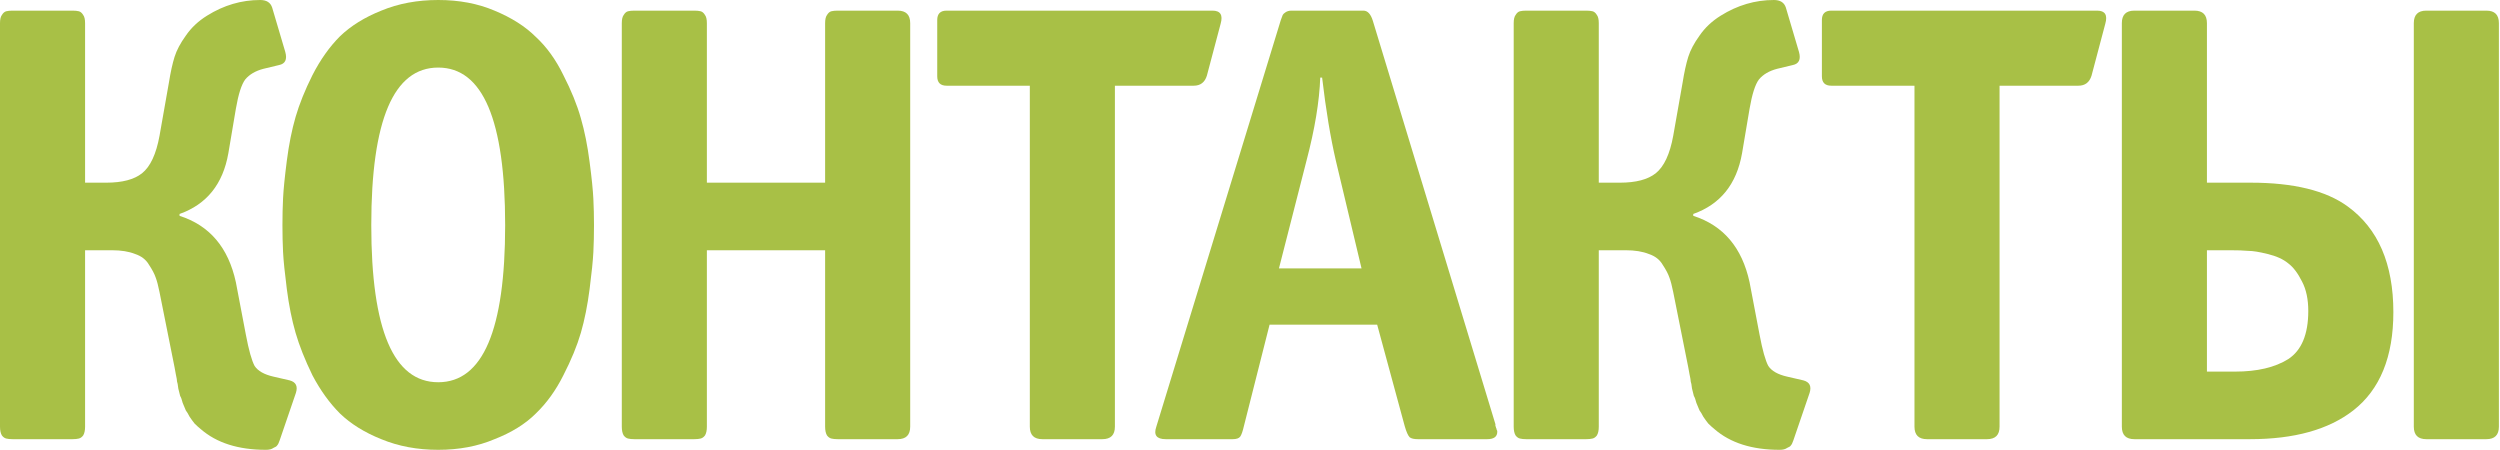 <?xml version="1.0" encoding="UTF-8"?> <svg xmlns="http://www.w3.org/2000/svg" width="1039" height="187" viewBox="0 0 1039 187" fill="none"><path d="M917.2 75.92H935.4C953.253 75.92 966.687 79.213 975.7 85.8C988.353 94.987 994.68 109.633 994.68 129.74C994.68 148.287 989.133 161.893 978.04 170.56C967.813 178.533 953.513 182.52 935.14 182.52H887.04C883.573 182.52 881.84 180.787 881.84 177.32V9.62C881.84 6.153 883.573 4.42 887.04 4.42H912C915.466 4.42 917.2 6.153 917.2 9.62V75.92ZM917.2 154.44H928.9C938.087 154.44 945.453 152.707 951 149.24C956.546 145.6 959.32 138.927 959.32 129.22C959.32 124.367 958.453 120.293 956.72 117C954.987 113.533 953.08 111.02 951 109.46C948.92 107.727 946.06 106.427 942.42 105.56C938.953 104.693 936.266 104.26 934.36 104.26C932.453 104.087 929.94 104 926.82 104H917.2V154.44ZM1033.34 182.52H1008.38C1004.91 182.52 1003.18 180.787 1003.18 177.32V9.62C1003.18 6.153 1004.91 4.42 1008.38 4.42H1033.34C1036.81 4.42 1038.54 6.153 1038.54 9.62V177.32C1038.54 180.787 1036.81 182.52 1033.34 182.52Z" fill="#A8C046"></path><path d="M831.017 35.62V177.32C831.017 180.787 829.283 182.52 825.817 182.52H800.857C797.39 182.52 795.657 180.787 795.657 177.32V35.62H761.077C758.477 35.62 757.177 34.32 757.177 31.72V8.32C757.177 5.72 758.477 4.42 761.077 4.42H871.577C874.87 4.42 875.997 6.24 874.957 9.88L869.237 31.46C868.37 34.233 866.55 35.62 863.777 35.62H831.017Z" fill="#A8C046"></path><path d="M659.254 182.52H634.294C633.254 182.52 632.387 182.433 631.694 182.26C631 182.087 630.394 181.653 629.874 180.96C629.354 180.093 629.094 178.88 629.094 177.32V9.62C629.094 8.06 629.354 6.933 629.874 6.24C630.394 5.373 631 4.853 631.694 4.68C632.387 4.507 633.254 4.42 634.294 4.42H659.254C660.294 4.42 661.16 4.507 661.854 4.68C662.547 4.853 663.154 5.373 663.674 6.24C664.194 6.933 664.454 8.06 664.454 9.62V75.92H673.294C679.88 75.92 684.82 74.62 688.114 72.02C691.58 69.247 694.007 64.047 695.394 56.42L699.294 34.32C699.987 29.987 700.767 26.433 701.634 23.66C702.5 20.887 704.06 17.94 706.314 14.82C708.567 11.527 711.514 8.753 715.154 6.5C722.087 2.167 729.454 0 737.254 0C739.854 0 741.5 1.04 742.194 3.12L747.654 21.58C748.52 24.7 747.654 26.52 745.054 27.04L738.554 28.6C735.26 29.467 732.747 30.94 731.014 33.02C729.454 35.1 728.154 39.173 727.114 45.24L723.994 63.7C721.74 76.527 714.98 84.933 703.714 88.92V89.7C716.194 93.687 723.994 102.873 727.114 117.26L731.274 139.1C732.487 145.513 733.7 149.847 734.914 152.1C736.3 154.18 738.9 155.653 742.714 156.52L749.474 158.08C752.074 158.773 752.94 160.507 752.074 163.28L745.314 183.04C744.967 184.08 744.62 184.773 744.274 185.12C744.1 185.467 743.58 185.813 742.714 186.16C742.02 186.68 740.98 186.94 739.594 186.94C728.154 186.94 719.14 184.08 712.554 178.36C711.687 177.667 710.82 176.887 709.954 176.02C709.26 175.153 708.567 174.2 707.874 173.16C707.354 172.12 706.834 171.253 706.314 170.56C705.967 169.693 705.534 168.653 705.014 167.44C704.667 166.053 704.32 165.1 703.974 164.58C703.8 163.887 703.54 162.847 703.194 161.46C703.02 159.9 702.847 158.947 702.674 158.6C702.674 158.08 702.5 157.04 702.154 155.48C701.807 153.747 701.634 152.793 701.634 152.62L695.394 121.42C694.874 118.82 694.354 116.827 693.834 115.44C693.314 113.88 692.36 112.06 690.974 109.98C689.76 107.9 687.854 106.427 685.254 105.56C682.654 104.52 679.447 104 675.634 104H664.454V177.32C664.454 178.88 664.194 180.093 663.674 180.96C663.154 181.653 662.547 182.087 661.854 182.26C661.16 182.433 660.294 182.52 659.254 182.52Z" fill="#A8C046"></path><path d="M536.732 4.42H566.632C568.365 4.42 569.665 5.807 570.532 8.58L621.492 176.28C621.492 176.453 621.492 176.713 621.492 177.06C621.665 177.233 621.752 177.493 621.752 177.84C621.925 178.013 622.012 178.273 622.012 178.62C622.185 178.793 622.272 179.053 622.272 179.4C622.272 181.48 620.885 182.52 618.112 182.52H589.252C587.692 182.52 586.565 182.26 585.872 181.74C585.179 181.047 584.485 179.487 583.792 177.06L572.352 134.94H527.632L516.972 177.06C516.452 179.313 515.932 180.787 515.412 181.48C514.892 182.173 513.852 182.52 512.292 182.52H484.472C480.659 182.52 479.359 180.787 480.572 177.32L532.312 8.32C532.659 7.28 532.919 6.587 533.092 6.24C533.265 5.893 533.612 5.547 534.132 5.2C534.825 4.68 535.692 4.42 536.732 4.42ZM565.852 111.54L555.192 66.82C552.939 57.113 551.032 45.587 549.472 32.24H548.692C548.345 42.12 546.439 53.647 542.972 66.82L531.532 111.54H565.852Z" fill="#A8C046"></path><path d="M463.353 35.62V177.32C463.353 180.787 461.619 182.52 458.153 182.52H433.193C429.726 182.52 427.993 180.787 427.993 177.32V35.62H393.413C390.813 35.62 389.513 34.32 389.513 31.72V8.32C389.513 5.72 390.813 4.42 393.413 4.42H503.913C507.206 4.42 508.333 6.24 507.293 9.88L501.573 31.46C500.706 34.233 498.886 35.62 496.113 35.62H463.353Z" fill="#A8C046"></path><path d="M258.418 177.32V9.62C258.418 8.06 258.678 6.933 259.198 6.24C259.718 5.373 260.325 4.853 261.018 4.68C261.711 4.507 262.578 4.42 263.618 4.42H288.578C289.618 4.42 290.485 4.507 291.178 4.68C291.871 4.853 292.478 5.373 292.998 6.24C293.518 6.933 293.778 8.06 293.778 9.62V75.92H342.918V9.62C342.918 8.06 343.178 6.933 343.698 6.24C344.218 5.373 344.825 4.853 345.518 4.68C346.211 4.507 347.078 4.42 348.118 4.42H373.078C376.545 4.42 378.278 6.153 378.278 9.62V177.32C378.278 180.787 376.545 182.52 373.078 182.52H348.118C347.078 182.52 346.211 182.433 345.518 182.26C344.825 182.087 344.218 181.653 343.698 180.96C343.178 180.093 342.918 178.88 342.918 177.32V104H293.778V177.32C293.778 178.88 293.518 180.093 292.998 180.96C292.478 181.653 291.871 182.087 291.178 182.26C290.485 182.433 289.618 182.52 288.578 182.52H263.618C262.578 182.52 261.711 182.433 261.018 182.26C260.325 182.087 259.718 181.653 259.198 180.96C258.678 180.093 258.418 178.88 258.418 177.32Z" fill="#A8C046"></path><path d="M246.863 93.6C246.863 97.587 246.776 101.313 246.603 104.78C246.43 108.247 245.91 113.36 245.043 120.12C244.176 126.88 242.963 132.947 241.403 138.32C239.843 143.693 237.416 149.587 234.123 156C231.003 162.24 227.189 167.527 222.683 171.86C218.349 176.193 212.629 179.747 205.523 182.52C198.589 185.467 190.789 186.94 182.123 186.94C173.456 186.94 165.569 185.467 158.463 182.52C151.529 179.747 145.809 176.193 141.303 171.86C136.969 167.527 133.156 162.24 129.863 156C126.743 149.587 124.403 143.693 122.843 138.32C121.283 132.947 120.069 126.88 119.203 120.12C118.336 113.36 117.816 108.247 117.643 104.78C117.469 101.313 117.383 97.587 117.383 93.6C117.383 89.613 117.469 85.887 117.643 82.42C117.816 78.78 118.336 73.58 119.203 66.82C120.069 60.06 121.283 53.993 122.843 48.62C124.403 43.247 126.743 37.44 129.863 31.2C133.156 24.787 136.969 19.413 141.303 15.08C145.809 10.747 151.529 7.193 158.463 4.42C165.569 1.473 173.456 0 182.123 0C190.789 0 198.589 1.473 205.523 4.42C212.629 7.367 218.349 11.007 222.683 15.34C227.189 19.5 231.003 24.787 234.123 31.2C237.416 37.613 239.843 43.593 241.403 49.14C242.963 54.513 244.176 60.58 245.043 67.34C245.91 73.927 246.43 79.04 246.603 82.68C246.776 86.147 246.863 89.787 246.863 93.6ZM154.303 93.6C154.303 137.107 163.576 158.86 182.123 158.86C200.669 158.86 209.943 137.107 209.943 93.6C209.943 49.92 200.669 28.08 182.123 28.08C163.576 28.08 154.303 49.92 154.303 93.6Z" fill="#A8C046"></path><path d="M30.16 182.52H5.2C4.16 182.52 3.293 182.433 2.6 182.26C1.907 182.087 1.3 181.653 0.78 180.96C0.26 180.093 0 178.88 0 177.32V9.62C0 8.06 0.26 6.933 0.78 6.24C1.3 5.373 1.907 4.853 2.6 4.68C3.293 4.507 4.16 4.42 5.2 4.42H30.16C31.2 4.42 32.067 4.507 32.76 4.68C33.453 4.853 34.06 5.373 34.58 6.24C35.1 6.933 35.36 8.06 35.36 9.62V75.92H44.2C50.787 75.92 55.727 74.62 59.02 72.02C62.487 69.247 64.913 64.047 66.3 56.42L70.2 34.32C70.893 29.987 71.673 26.433 72.54 23.66C73.407 20.887 74.967 17.94 77.22 14.82C79.473 11.527 82.42 8.753 86.06 6.5C92.993 2.167 100.36 0 108.16 0C110.76 0 112.407 1.04 113.1 3.12L118.56 21.58C119.427 24.7 118.56 26.52 115.96 27.04L109.46 28.6C106.167 29.467 103.653 30.94 101.92 33.02C100.36 35.1 99.06 39.173 98.02 45.24L94.9 63.7C92.647 76.527 85.887 84.933 74.62 88.92V89.7C87.1 93.687 94.9 102.873 98.02 117.26L102.18 139.1C103.393 145.513 104.607 149.847 105.82 152.1C107.207 154.18 109.807 155.653 113.62 156.52L120.38 158.08C122.98 158.773 123.847 160.507 122.98 163.28L116.22 183.04C115.873 184.08 115.527 184.773 115.18 185.12C115.007 185.467 114.487 185.813 113.62 186.16C112.927 186.68 111.887 186.94 110.5 186.94C99.06 186.94 90.047 184.08 83.46 178.36C82.593 177.667 81.727 176.887 80.86 176.02C80.167 175.153 79.473 174.2 78.78 173.16C78.26 172.12 77.74 171.253 77.22 170.56C76.873 169.693 76.44 168.653 75.92 167.44C75.573 166.053 75.227 165.1 74.88 164.58C74.707 163.887 74.447 162.847 74.1 161.46C73.927 159.9 73.753 158.947 73.58 158.6C73.58 158.08 73.407 157.04 73.06 155.48C72.713 153.747 72.54 152.793 72.54 152.62L66.3 121.42C65.78 118.82 65.26 116.827 64.74 115.44C64.22 113.88 63.267 112.06 61.88 109.98C60.667 107.9 58.76 106.427 56.16 105.56C53.56 104.52 50.353 104 46.54 104H35.36V177.32C35.36 178.88 35.1 180.093 34.58 180.96C34.06 181.653 33.453 182.087 32.76 182.26C32.067 182.433 31.2 182.52 30.16 182.52Z" fill="#A8C046"></path></svg> 
